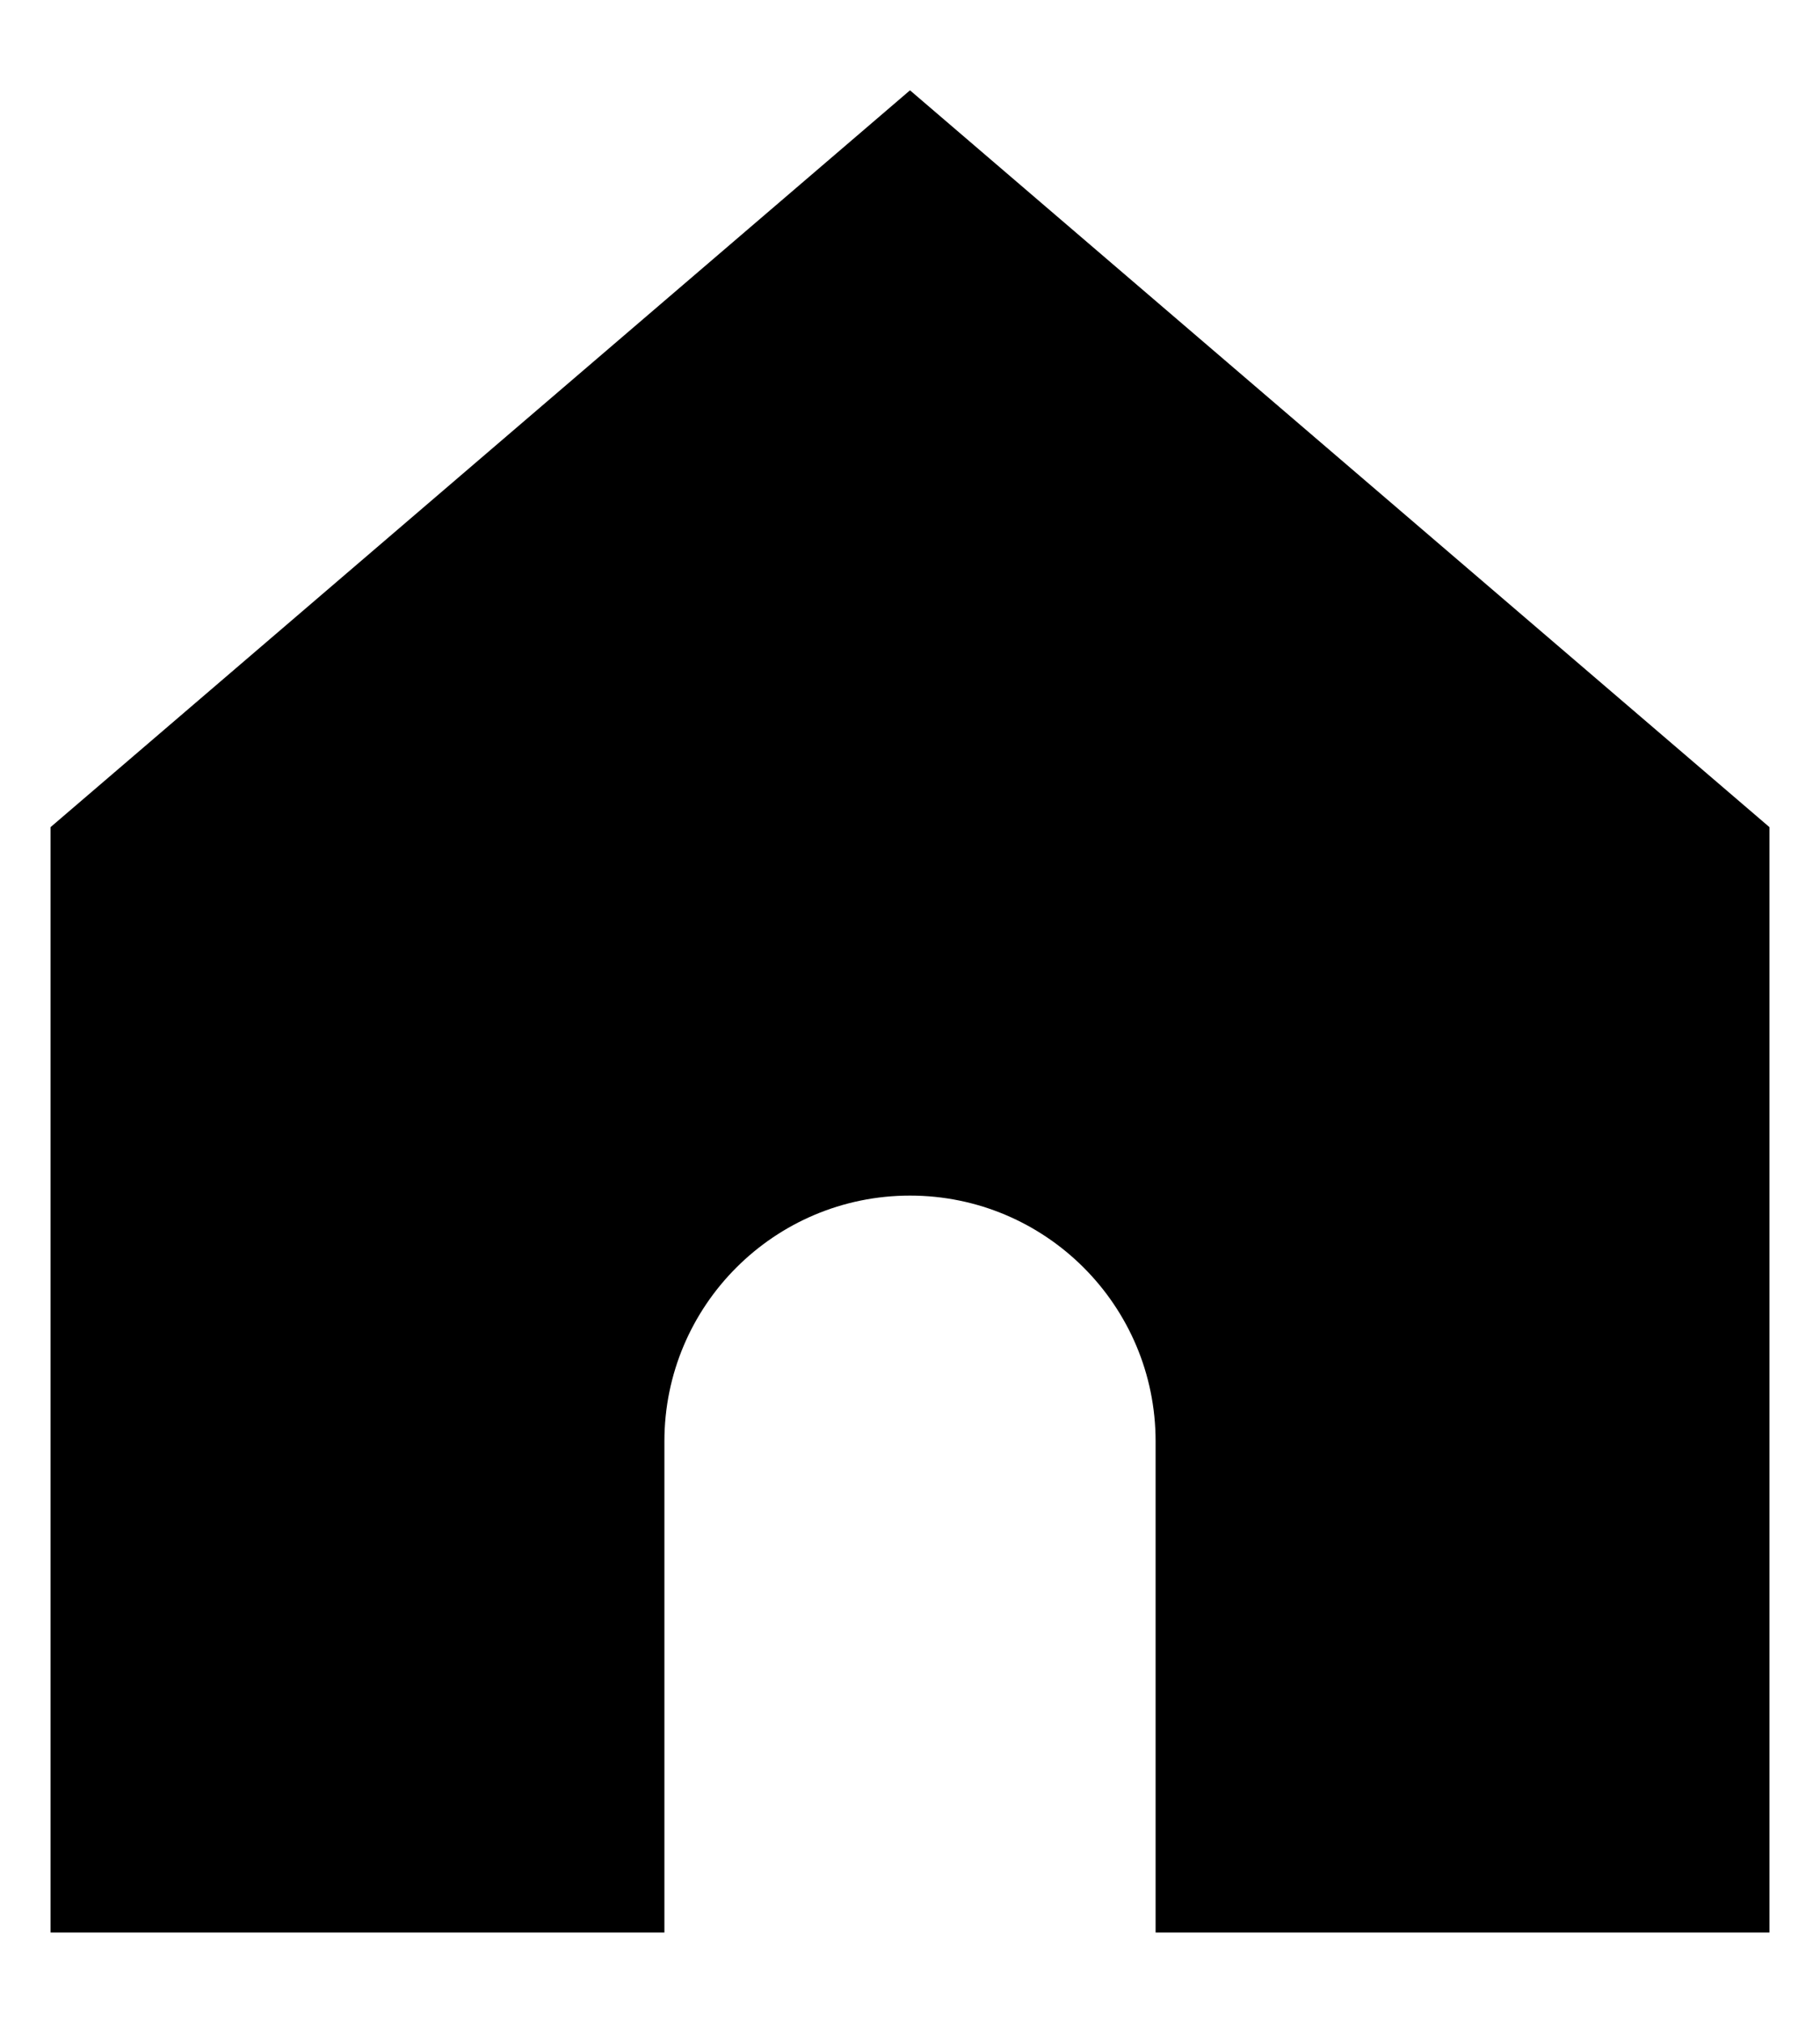 <svg width="18" height="20" viewBox="0 0 18 20" fill="none" xmlns="http://www.w3.org/2000/svg">
<path d="M0.5 8.178V19.107H6.571V14.25C6.571 12.909 7.659 11.821 9 11.821C10.341 11.821 11.429 12.909 11.429 14.25V19.107H17.5V8.178L9 0.893L0.5 8.178Z" fill="black"/>
</svg>
